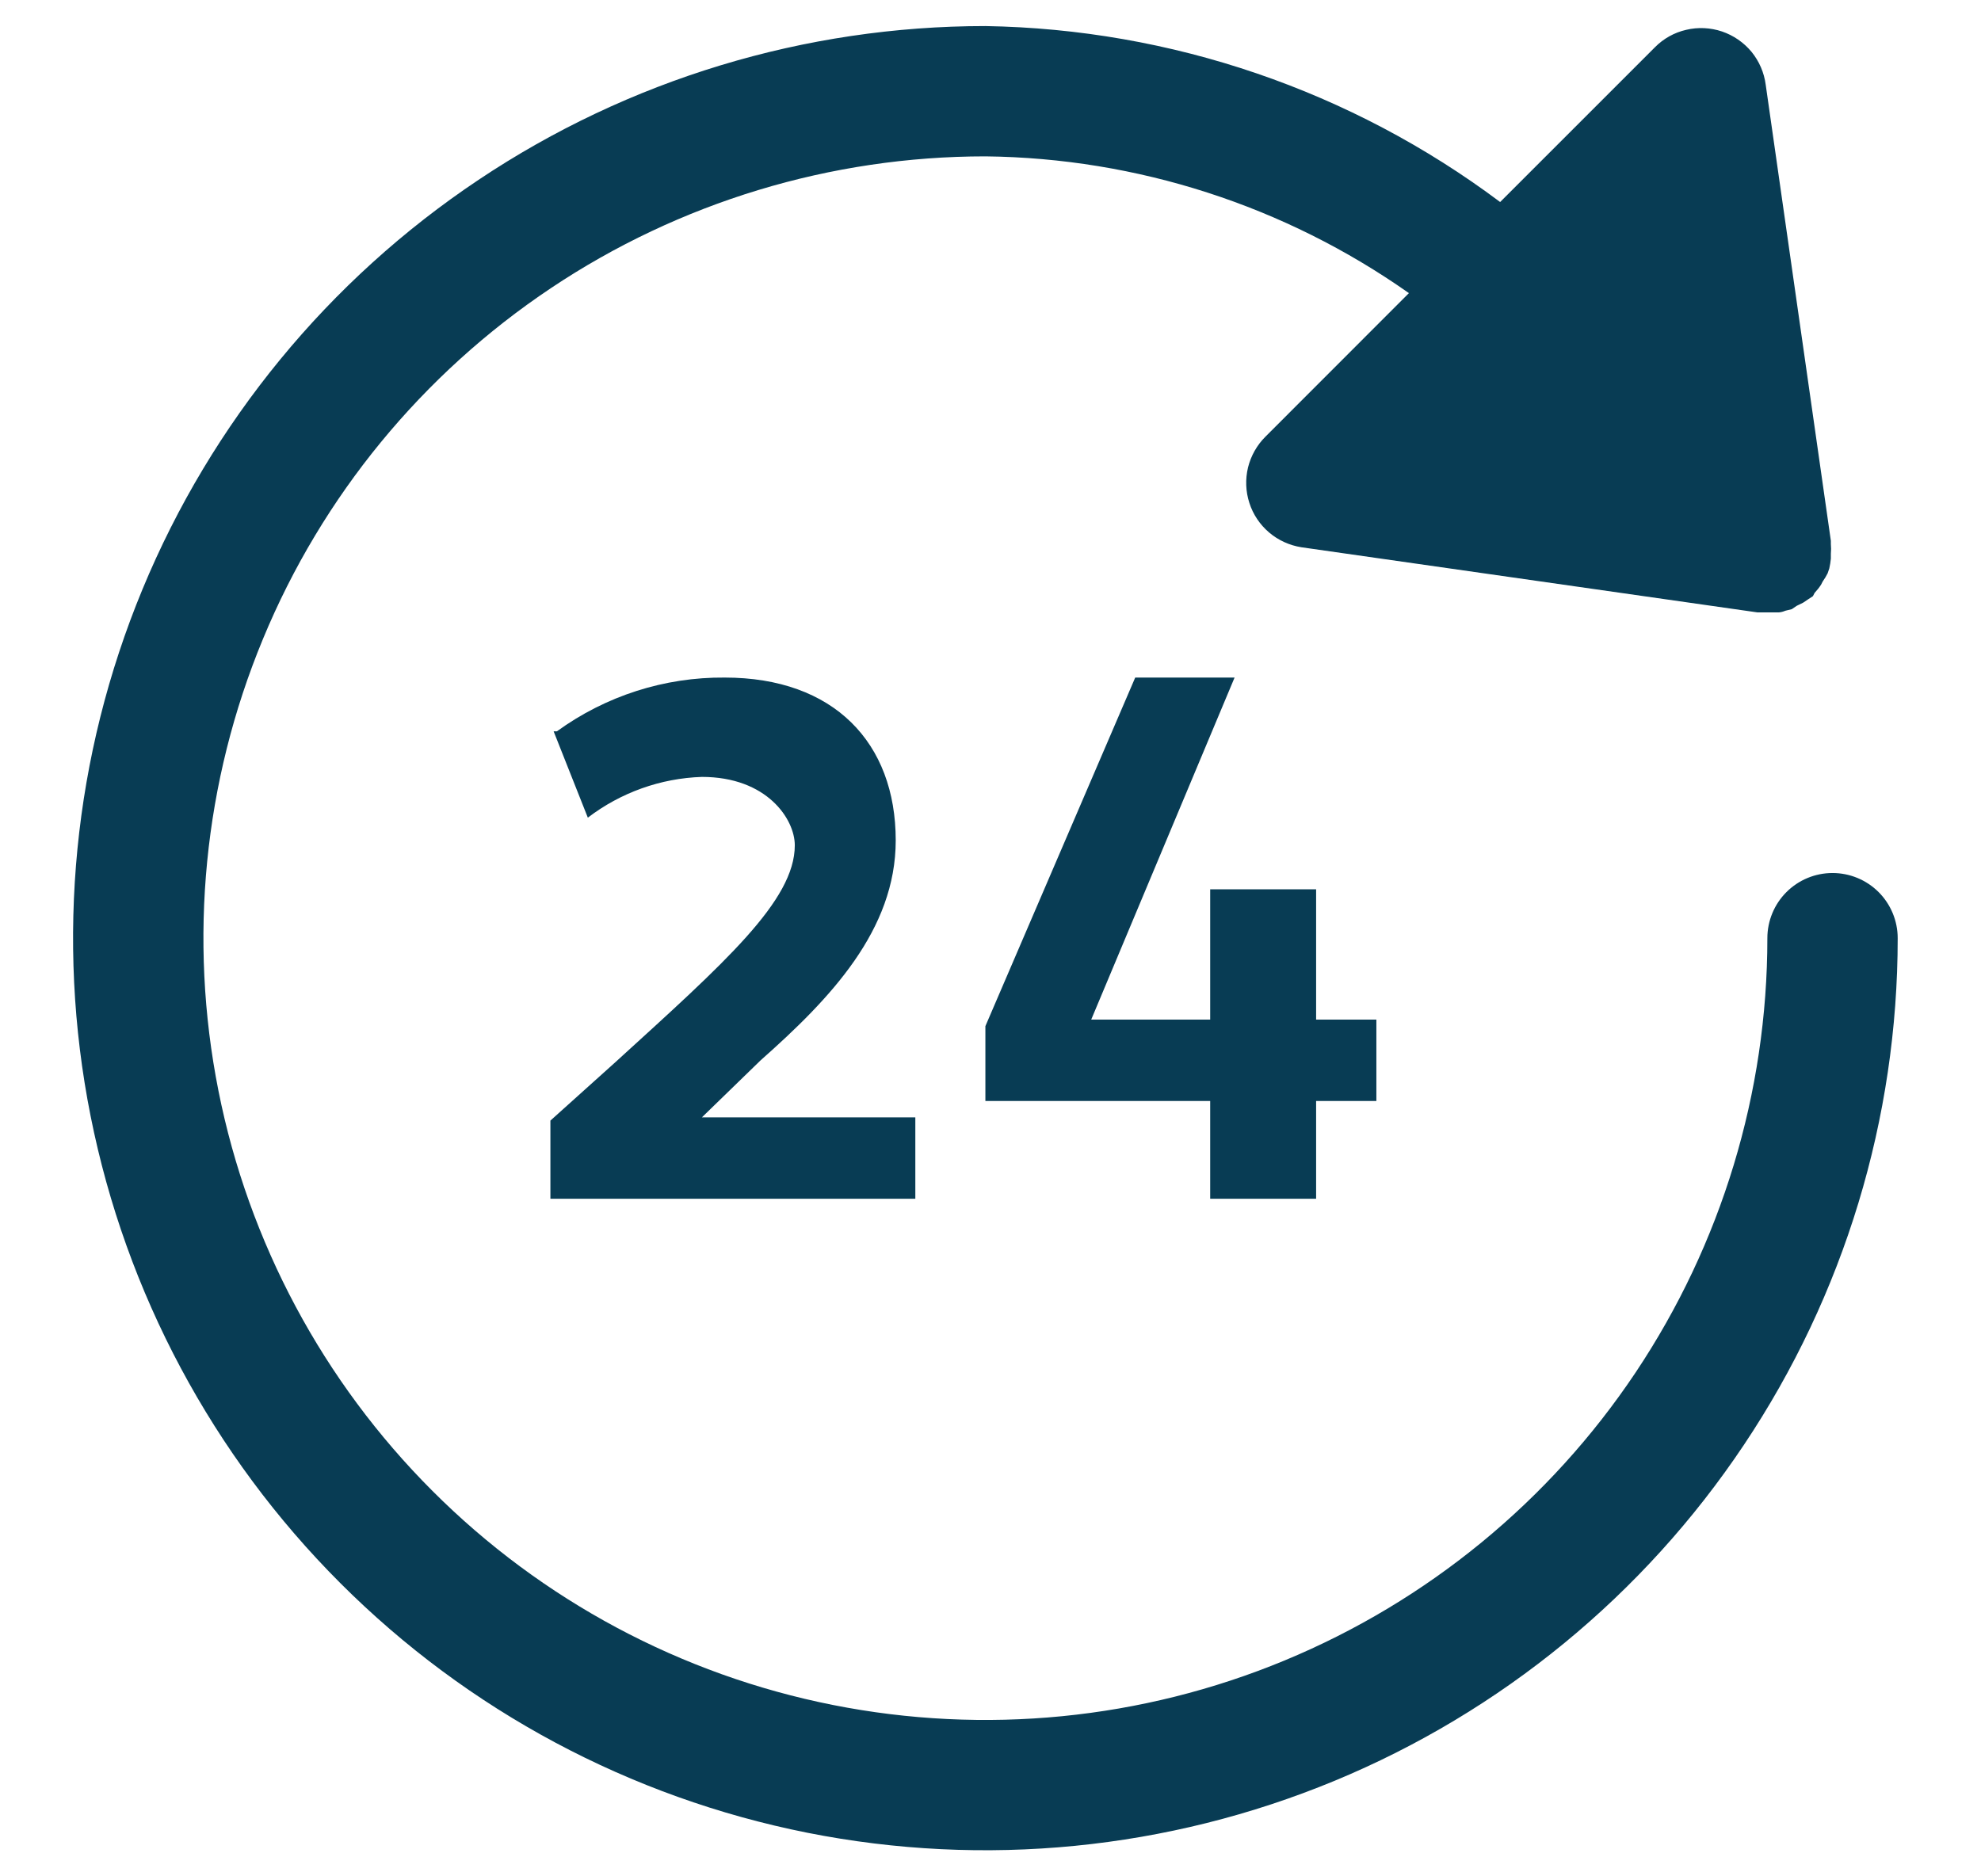 <svg width="19" height="18" viewBox="0 0 19 18" fill="none" xmlns="http://www.w3.org/2000/svg">
<path d="M18.201 9C18.201 10.731 17.688 12.422 16.726 13.861C15.765 15.3 14.398 16.422 12.799 17.084C11.2 17.746 9.441 17.919 7.744 17.582C6.046 17.244 4.487 16.411 3.264 15.187C2.04 13.963 1.207 12.404 0.869 10.707C0.531 9.01 0.705 7.25 1.367 5.652C2.029 4.053 3.151 2.686 4.59 1.725C6.029 0.763 7.72 0.25 9.451 0.25C11.233 0.279 12.961 0.869 14.388 1.938L15.873 0.453C15.955 0.37 16.059 0.312 16.173 0.286C16.286 0.259 16.405 0.265 16.516 0.302C16.627 0.34 16.724 0.407 16.799 0.497C16.873 0.588 16.92 0.697 16.935 0.812L17.56 5.188V5.219C17.563 5.25 17.563 5.281 17.56 5.312V5.359C17.557 5.391 17.552 5.422 17.545 5.453L17.529 5.5C17.515 5.527 17.5 5.553 17.482 5.578L17.466 5.609C17.448 5.637 17.427 5.663 17.404 5.688L17.388 5.719L17.341 5.75L17.295 5.781L17.232 5.812L17.185 5.844L17.123 5.859C17.103 5.868 17.082 5.873 17.06 5.875H16.857L12.482 5.25C12.368 5.232 12.26 5.183 12.172 5.108C12.084 5.033 12.018 4.935 11.983 4.825C11.947 4.715 11.943 4.597 11.97 4.484C11.998 4.372 12.056 4.269 12.138 4.188L13.513 2.812C12.323 1.974 10.907 1.516 9.451 1.5C7.968 1.5 6.517 1.94 5.284 2.764C4.051 3.588 3.089 4.759 2.522 6.13C1.954 7.5 1.806 9.008 2.095 10.463C2.384 11.918 3.099 13.254 4.148 14.303C5.196 15.352 6.533 16.067 7.988 16.356C9.443 16.645 10.951 16.497 12.321 15.929C13.691 15.361 14.863 14.4 15.687 13.167C16.511 11.933 16.951 10.483 16.951 9C16.951 8.834 17.017 8.675 17.134 8.558C17.251 8.441 17.41 8.375 17.576 8.375C17.742 8.375 17.901 8.441 18.018 8.558C18.135 8.675 18.201 8.834 18.201 9ZM5.904 10.188L5.279 10.75V11.5H8.779V10.719H6.732L7.295 10.172C7.966 9.578 8.591 8.922 8.591 8.062C8.591 7.125 7.998 6.5 6.951 6.5C6.373 6.495 5.809 6.676 5.341 7.016H5.31L5.638 7.844C5.953 7.603 6.336 7.466 6.732 7.453C7.357 7.453 7.623 7.859 7.623 8.109C7.623 8.641 6.951 9.234 5.904 10.188ZM12.623 11.5V10.562H13.201V9.781H12.623V8.531H11.607V9.781H10.466L11.841 6.5H10.888L9.451 9.844V10.562H11.607V11.5H12.623Z" fill="#083C54"/>
</svg>
